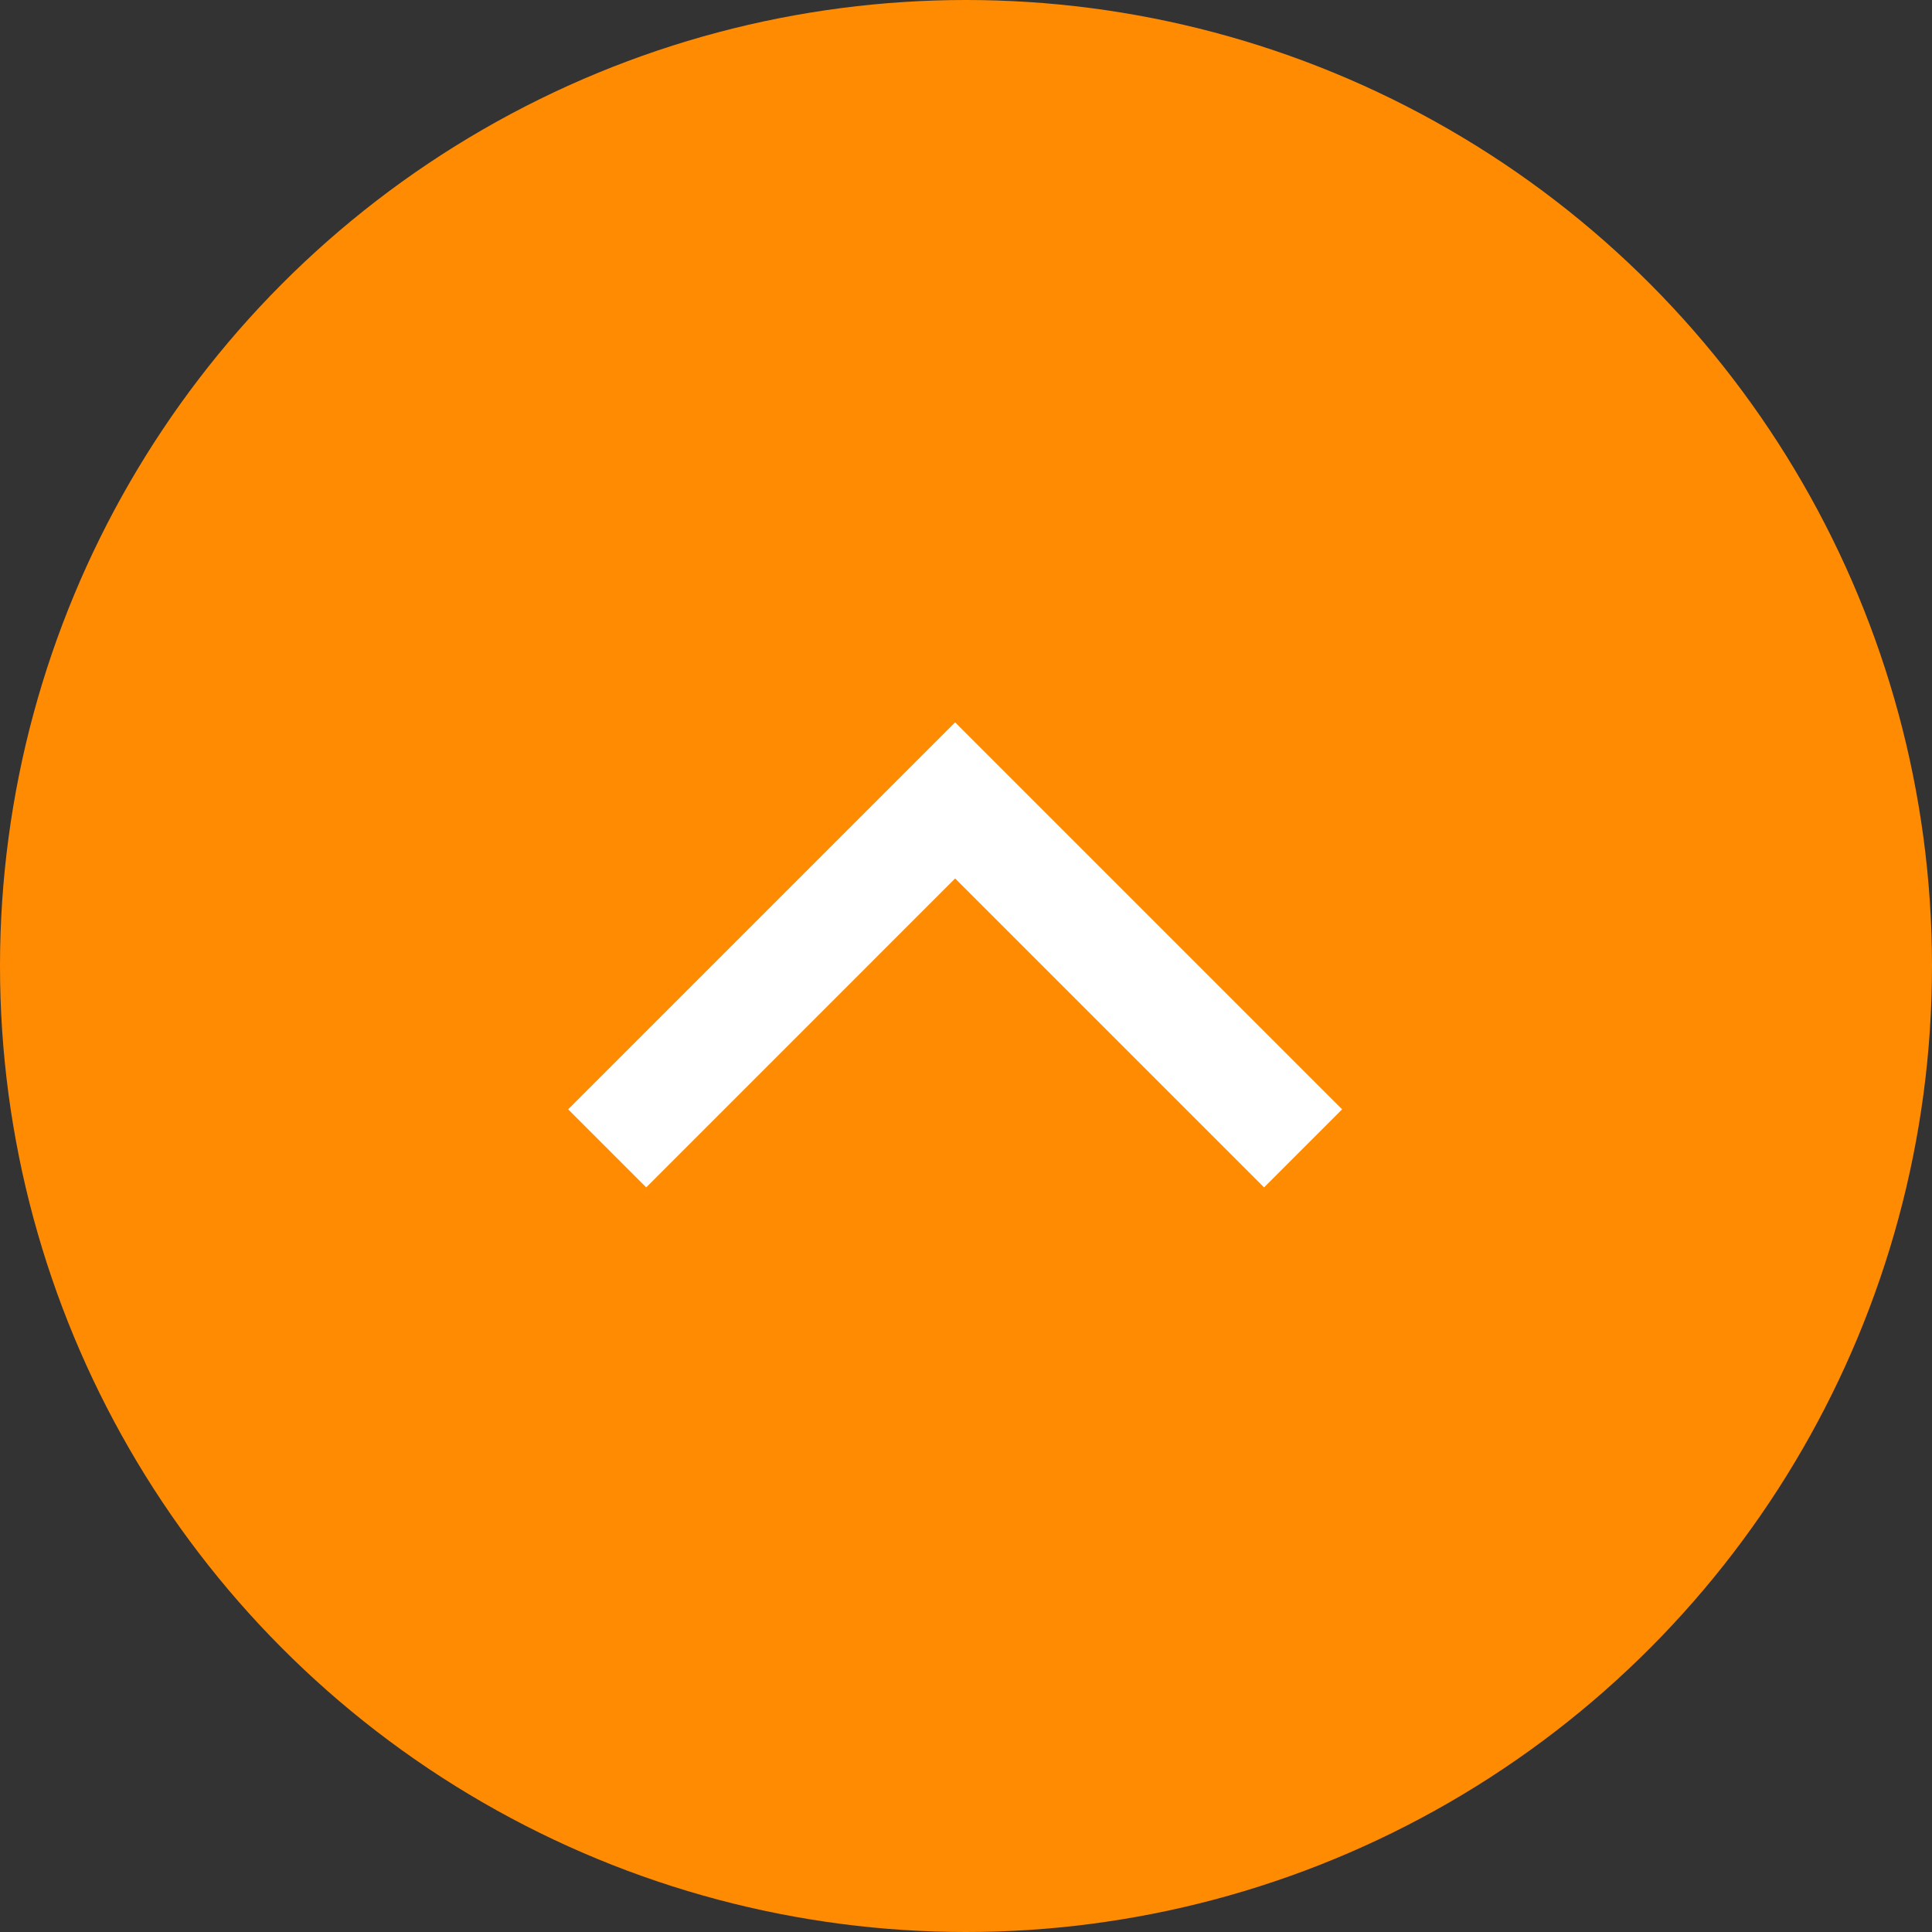 <svg width="70" height="70" viewBox="0 0 70 70" fill="none" xmlns="http://www.w3.org/2000/svg">
<rect x="0" y="0" width="70" height="70" fill="#333333" stroke="none"/>
<circle cx="35" cy="35" r="35" fill="#FF8B03"/>
<path d="M47.213 41.607L34.606 29L22 41.607" stroke="white" stroke-width="4"/>
</svg>
